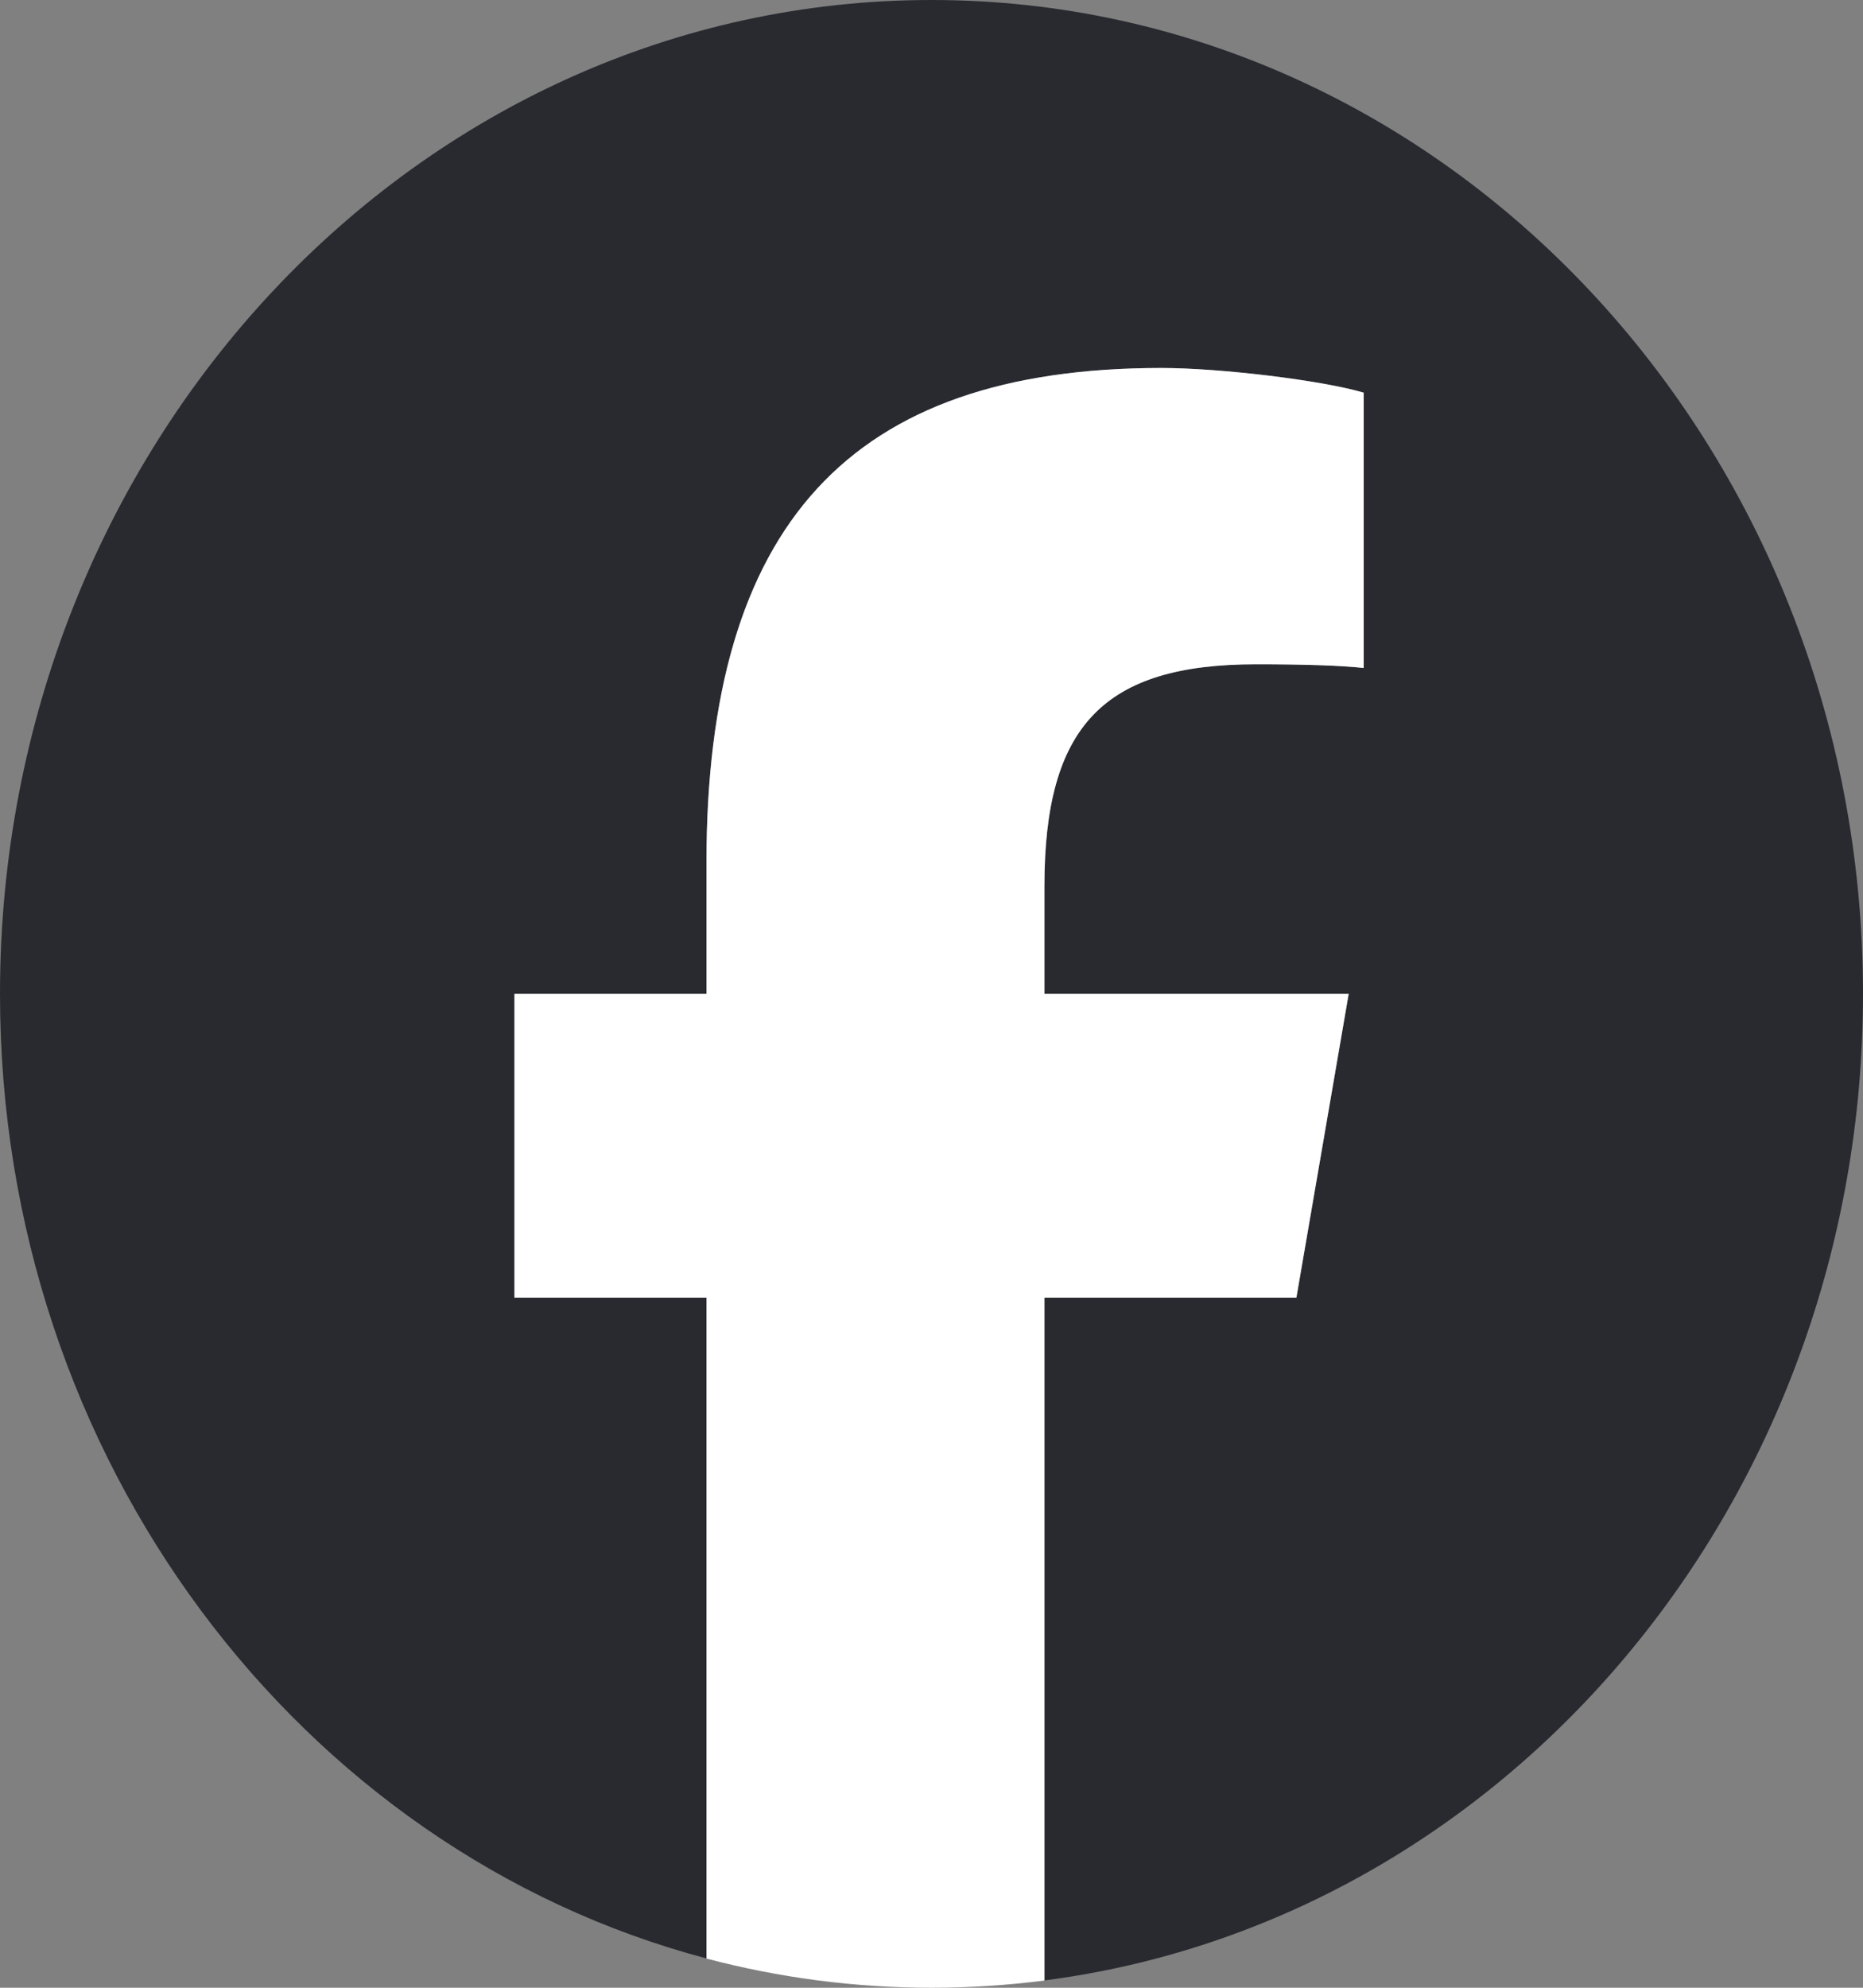 <svg width="15" height="16" viewBox="0 0 15 16" fill="none" xmlns="http://www.w3.org/2000/svg">
<rect x="0" y="0" width="15" height="16" fill="#808080" stroke="none"/>
<g clip-path="url(#clip0_16009_11775)">
<path d="M15 8C15 3.582 11.642 0 7.5 0C3.358 0 0 3.582 0 8C0 11.752 2.422 14.9 5.688 15.764V10.445H4.142V8H5.688V6.947C5.688 4.224 6.844 2.962 9.35 2.962C9.825 2.962 10.645 3.061 10.98 3.16V5.376C10.803 5.356 10.496 5.347 10.114 5.347C8.884 5.347 8.409 5.844 8.409 7.135V8H10.859L10.438 10.445H8.409V15.941C12.123 15.463 15 12.09 15 8H15Z" fill="#282A30"/>
<path d="M10.438 10.445L10.859 8H8.409V7.136C8.409 5.844 8.884 5.347 10.114 5.347C10.496 5.347 10.803 5.357 10.98 5.377V3.161C10.645 3.061 9.825 2.962 9.35 2.962C6.843 2.962 5.688 4.224 5.688 6.947V8H4.142V10.445H5.688V15.765C6.268 15.918 6.875 16 7.5 16C7.807 16 8.111 15.98 8.409 15.942V10.445H10.437H10.438Z" fill="white"/>
</g>
<defs>
<clipPath id="clip0_16009_11775">
<rect width="15" height="16" fill="white"/>
</clipPath>
</defs>
</svg>
